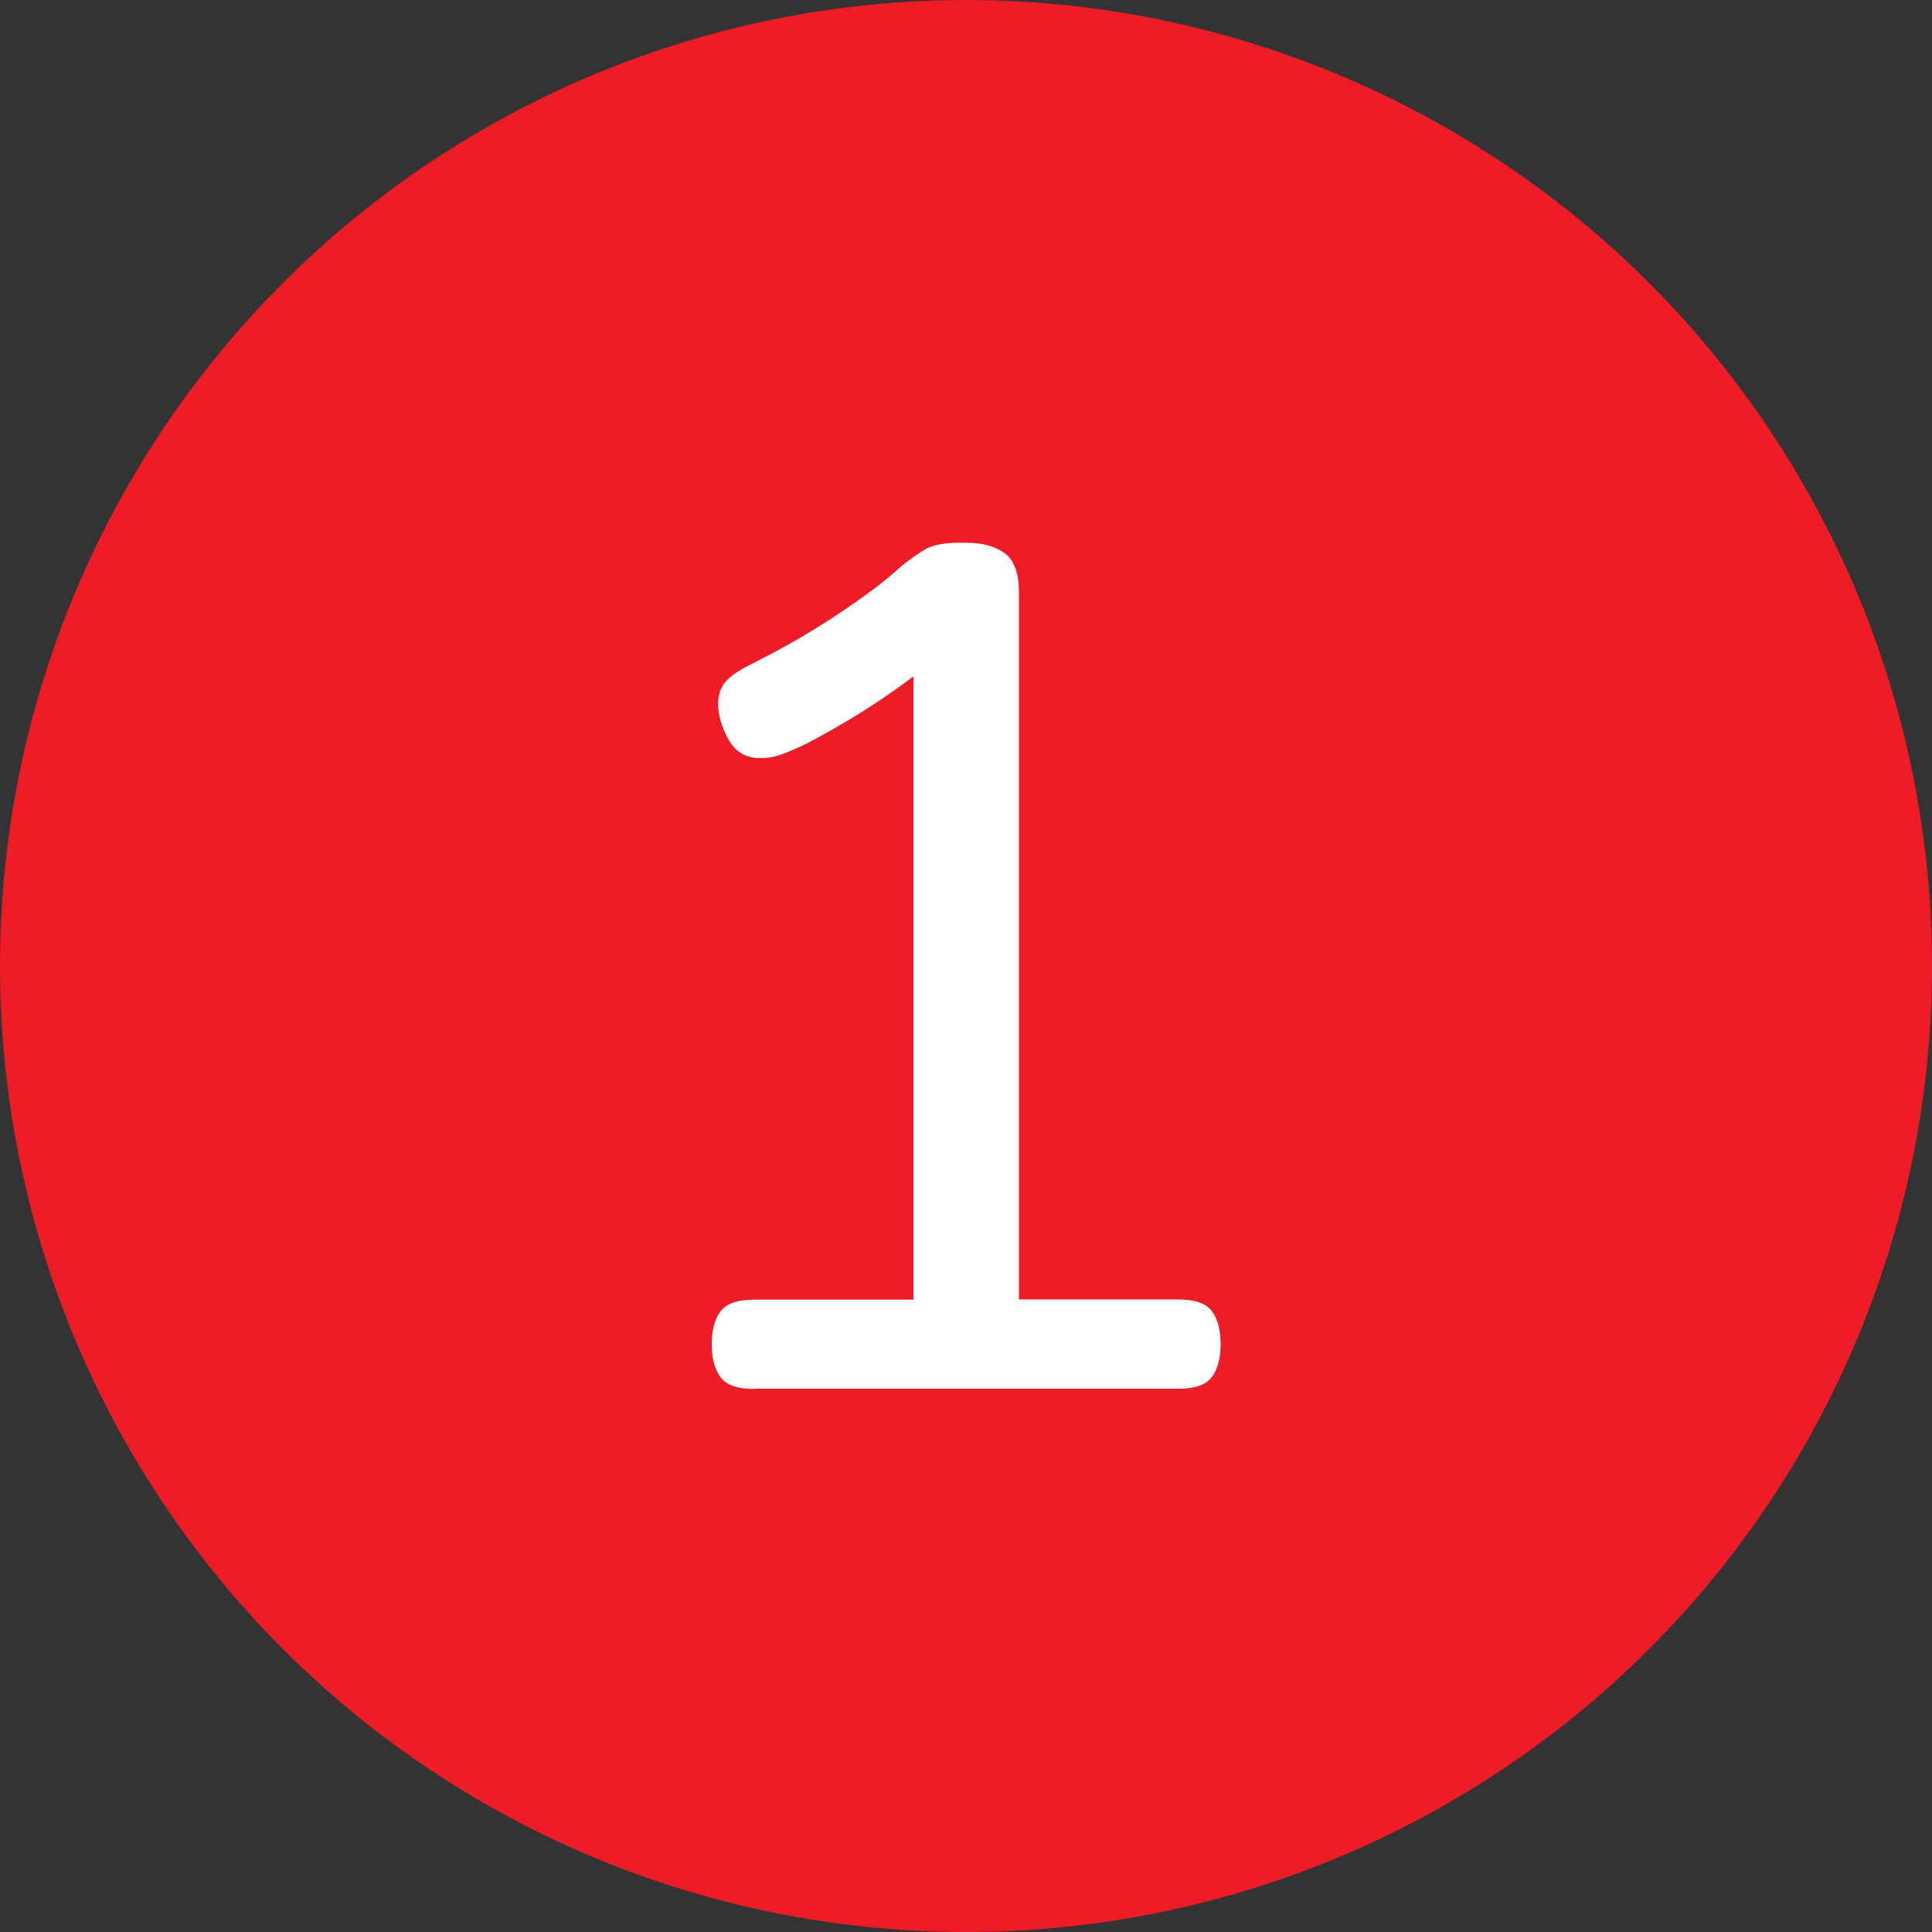 <?xml version="1.0" encoding="UTF-8"?>
<svg id="Layer_1" data-name="Layer 1" xmlns="http://www.w3.org/2000/svg" viewBox="0 0 100 100">
  <rect x="0" y="0" width="100" height="100" fill="#333333" stroke="none"/>
  <defs>
    <style>
      .cls-1 {
        fill: #fff;
      }

      .cls-2 {
        fill: #ed1c26;
      }
    </style>
  </defs>
  <circle class="cls-2" cx="50" cy="50" r="50"/>
  <path class="cls-1" d="M39.02,71.89c-.85,0-1.43-.2-1.73-.61-.3-.41-.45-.97-.45-1.7s.15-1.29.45-1.7c.3-.4.87-.61,1.73-.61h8.26v-32.26c-1.2.9-2.36,1.67-3.49,2.34-1.13.66-1.93,1.1-2.4,1.31-.47.21-.84.36-1.12.45-.28.09-.59.13-.93.13-.73,0-1.27-.32-1.63-.96-.36-.64-.54-1.26-.54-1.86,0-.43.12-.79.35-1.09.23-.3.69-.62,1.38-.96.51-.26,1.1-.56,1.76-.93.66-.36,1.34-.77,2.05-1.22.7-.45,1.4-.92,2.08-1.41.68-.49,1.3-.99,1.86-1.5.47-.38.9-.68,1.28-.9.38-.21.98-.32,1.79-.32h.26c.85,0,1.53.18,2.02.54.49.36.74,1.04.74,2.02v36.61h8.26c.85,0,1.43.2,1.73.61.3.41.45.97.45,1.7s-.15,1.29-.45,1.7c-.3.41-.88.61-1.73.61h-21.95Z"/>
</svg>